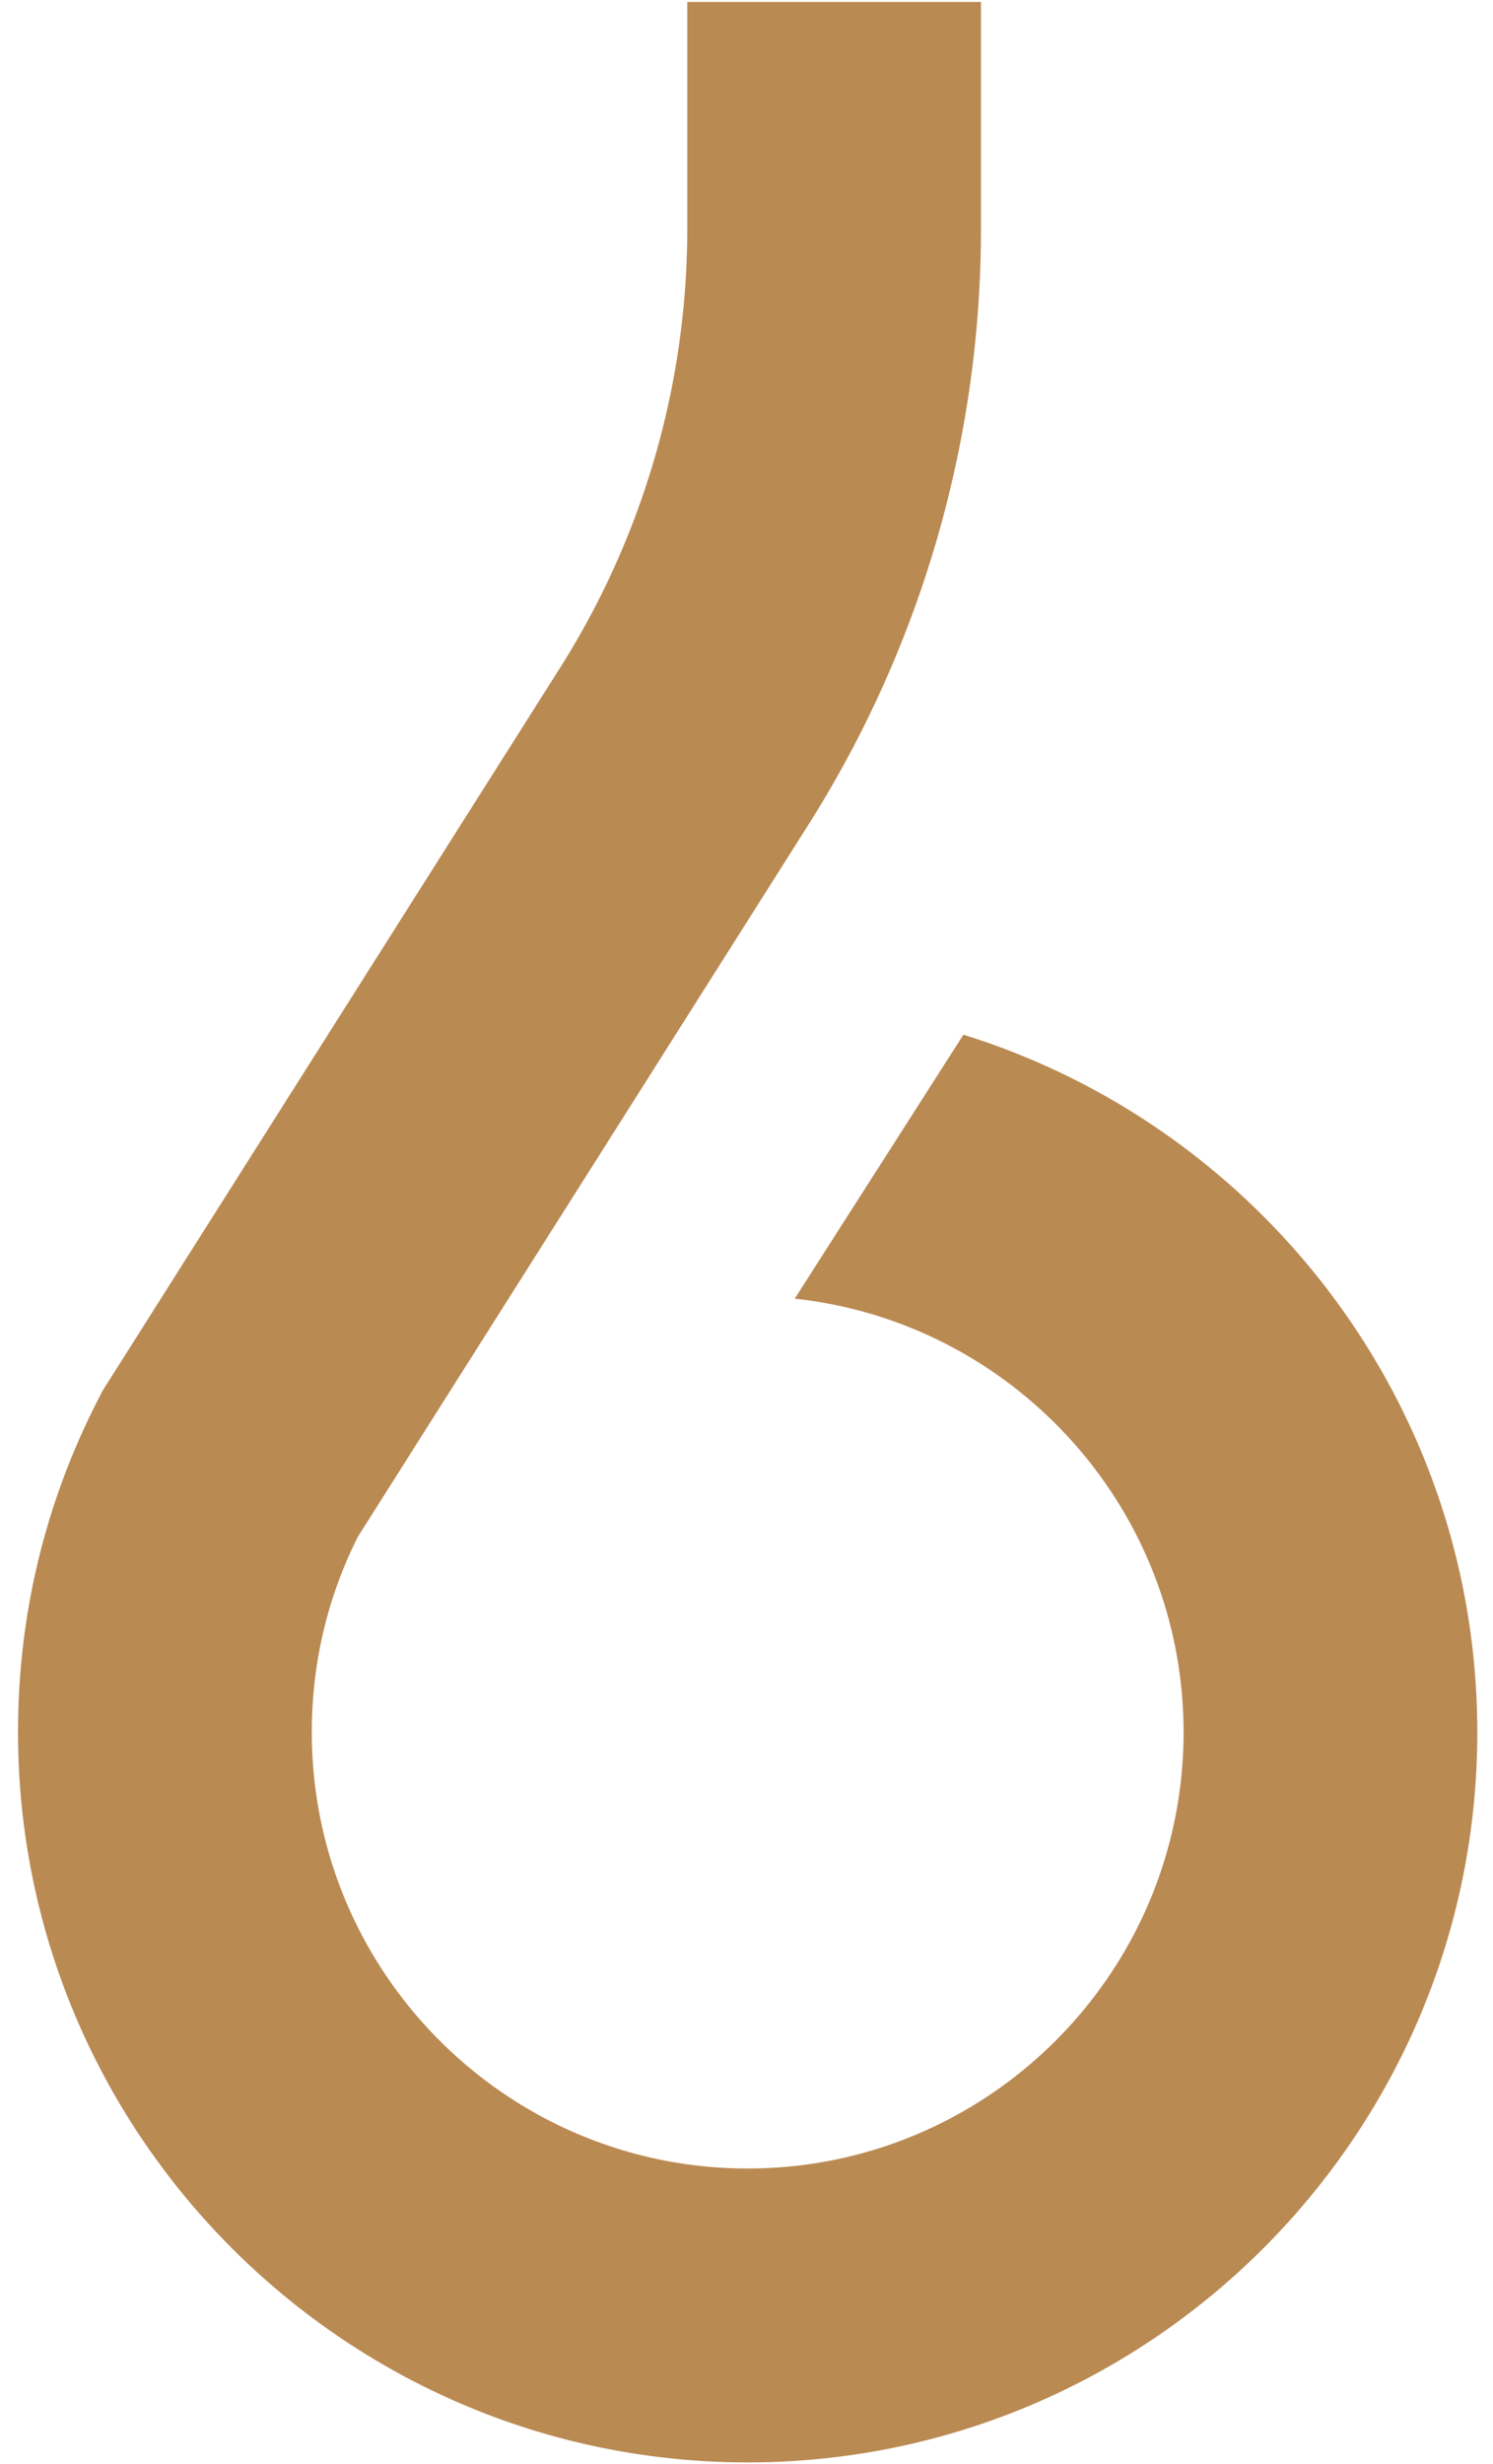 <svg width="77" height="127" xmlns="http://www.w3.org/2000/svg"><path d="M49.687 53.327l-8.7 13.602c11.26 1.215 20.054 10.77 20.054 22.348 0 12.396-10.083 22.482-22.48 22.482-12.396 0-22.48-10.086-22.48-22.482 0-3.525.788-6.896 2.348-10.02l.03-.06 23.213-36.66a57.413 57.413 0 008.92-30.76V.102H35.445v11.675a42.298 42.298 0 01-6.57 22.656L5.282 71.689l-.39.767C2.263 77.709.93 83.368.93 89.276c0 20.75 16.88 37.63 37.63 37.63 20.748 0 37.63-16.88 37.63-37.63 0-16.877-11.17-31.194-26.505-35.95" fill="#BA8A53" fill-rule="evenodd"/></svg>